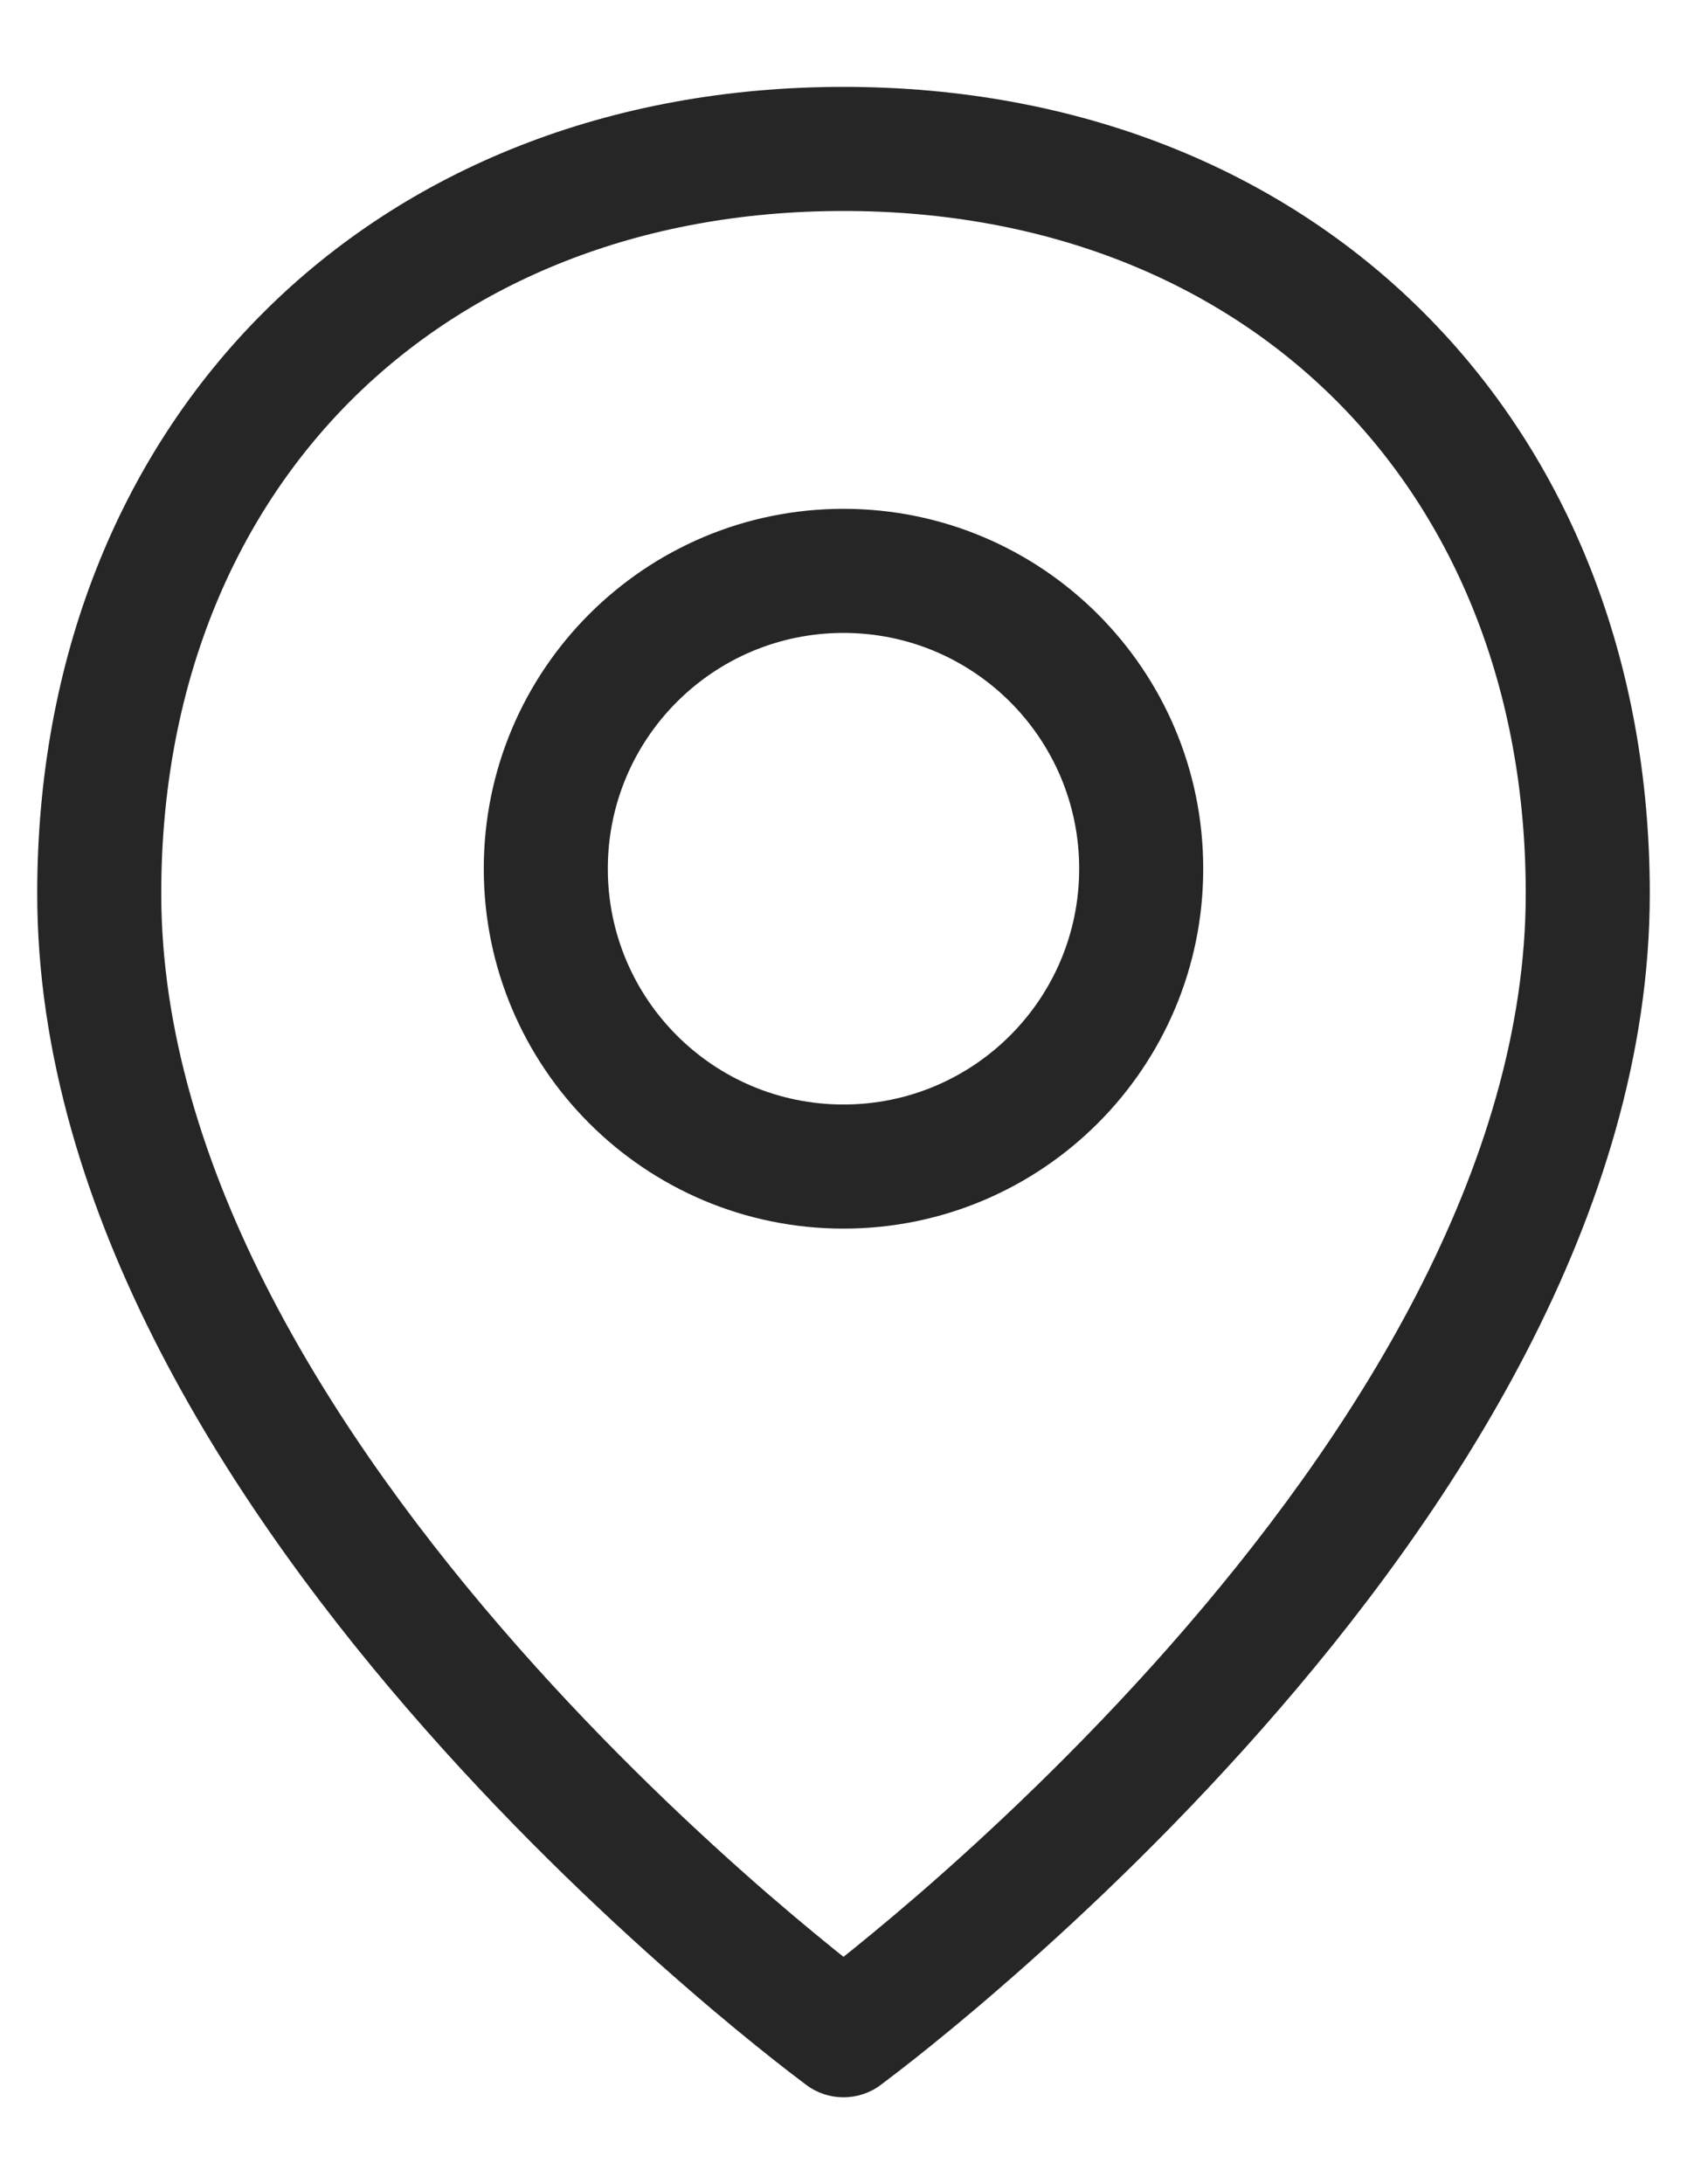 <svg width="17" height="22" viewBox="0 0 17 22" fill="none" xmlns="http://www.w3.org/2000/svg">
<path d="M8.5 20.5L8.13 21.004C8.35 21.165 8.65 21.165 8.87 21.004L8.5 20.5ZM10.875 8.75C10.875 10.062 9.812 11.125 8.5 11.125V12.375C10.502 12.375 12.125 10.752 12.125 8.75H10.875ZM8.5 11.125C7.188 11.125 6.125 10.062 6.125 8.75H4.875C4.875 10.752 6.498 12.375 8.5 12.375V11.125ZM6.125 8.75C6.125 7.438 7.188 6.375 8.5 6.375V5.125C6.498 5.125 4.875 6.748 4.875 8.75H6.125ZM8.5 6.375C9.812 6.375 10.875 7.438 10.875 8.75H12.125C12.125 6.748 10.502 5.125 8.5 5.125V6.375ZM1.625 9C1.625 6.94 2.341 5.229 3.535 4.035C4.729 2.841 6.44 2.125 8.5 2.125V0.875C6.142 0.875 4.102 1.7 2.651 3.151C1.2 4.602 0.375 6.642 0.375 9H1.625ZM8.5 2.125C10.56 2.125 12.271 2.841 13.465 4.035C14.659 5.229 15.375 6.94 15.375 9H16.625C16.625 6.642 15.8 4.602 14.349 3.151C12.898 1.7 10.858 0.875 8.5 0.875V2.125ZM8.5 20.5C8.87 19.996 8.87 19.996 8.87 19.996C8.87 19.996 8.87 19.996 8.87 19.996C8.87 19.996 8.87 19.996 8.869 19.996C8.869 19.995 8.868 19.995 8.866 19.994C8.863 19.991 8.859 19.988 8.852 19.983C8.84 19.974 8.82 19.959 8.794 19.939C8.742 19.9 8.665 19.84 8.565 19.762C8.367 19.605 8.081 19.372 7.737 19.075C7.049 18.478 6.133 17.623 5.219 16.587C3.366 14.487 1.625 11.761 1.625 9H0.375C0.375 12.239 2.384 15.263 4.281 17.413C5.242 18.502 6.201 19.397 6.919 20.019C7.278 20.331 7.579 20.575 7.79 20.742C7.896 20.826 7.98 20.89 8.038 20.934C8.067 20.956 8.089 20.973 8.105 20.985C8.113 20.991 8.119 20.995 8.123 20.998C8.125 21 8.127 21.001 8.128 21.002C8.129 21.003 8.129 21.003 8.13 21.003C8.13 21.003 8.13 21.004 8.13 21.004C8.13 21.004 8.13 21.004 8.5 20.5ZM8.5 20.5C8.87 21.004 8.87 21.004 8.87 21.004C8.87 21.004 8.87 21.003 8.87 21.003C8.871 21.003 8.871 21.003 8.872 21.002C8.873 21.001 8.875 21 8.877 20.998C8.881 20.995 8.887 20.991 8.895 20.985C8.911 20.973 8.933 20.956 8.962 20.934C9.02 20.89 9.104 20.826 9.21 20.742C9.421 20.575 9.722 20.331 10.081 20.019C10.799 19.397 11.758 18.502 12.719 17.413C14.616 15.263 16.625 12.239 16.625 9H15.375C15.375 11.761 13.634 14.487 11.781 16.587C10.867 17.623 9.951 18.478 9.263 19.075C8.919 19.372 8.633 19.605 8.435 19.762C8.335 19.84 8.258 19.9 8.206 19.939C8.18 19.959 8.16 19.974 8.148 19.983C8.141 19.988 8.137 19.991 8.134 19.994C8.132 19.995 8.131 19.995 8.131 19.996C8.13 19.996 8.13 19.996 8.13 19.996C8.13 19.996 8.13 19.996 8.13 19.996C8.13 19.996 8.13 19.996 8.5 20.5Z" fill="#262626"/>
</svg>
